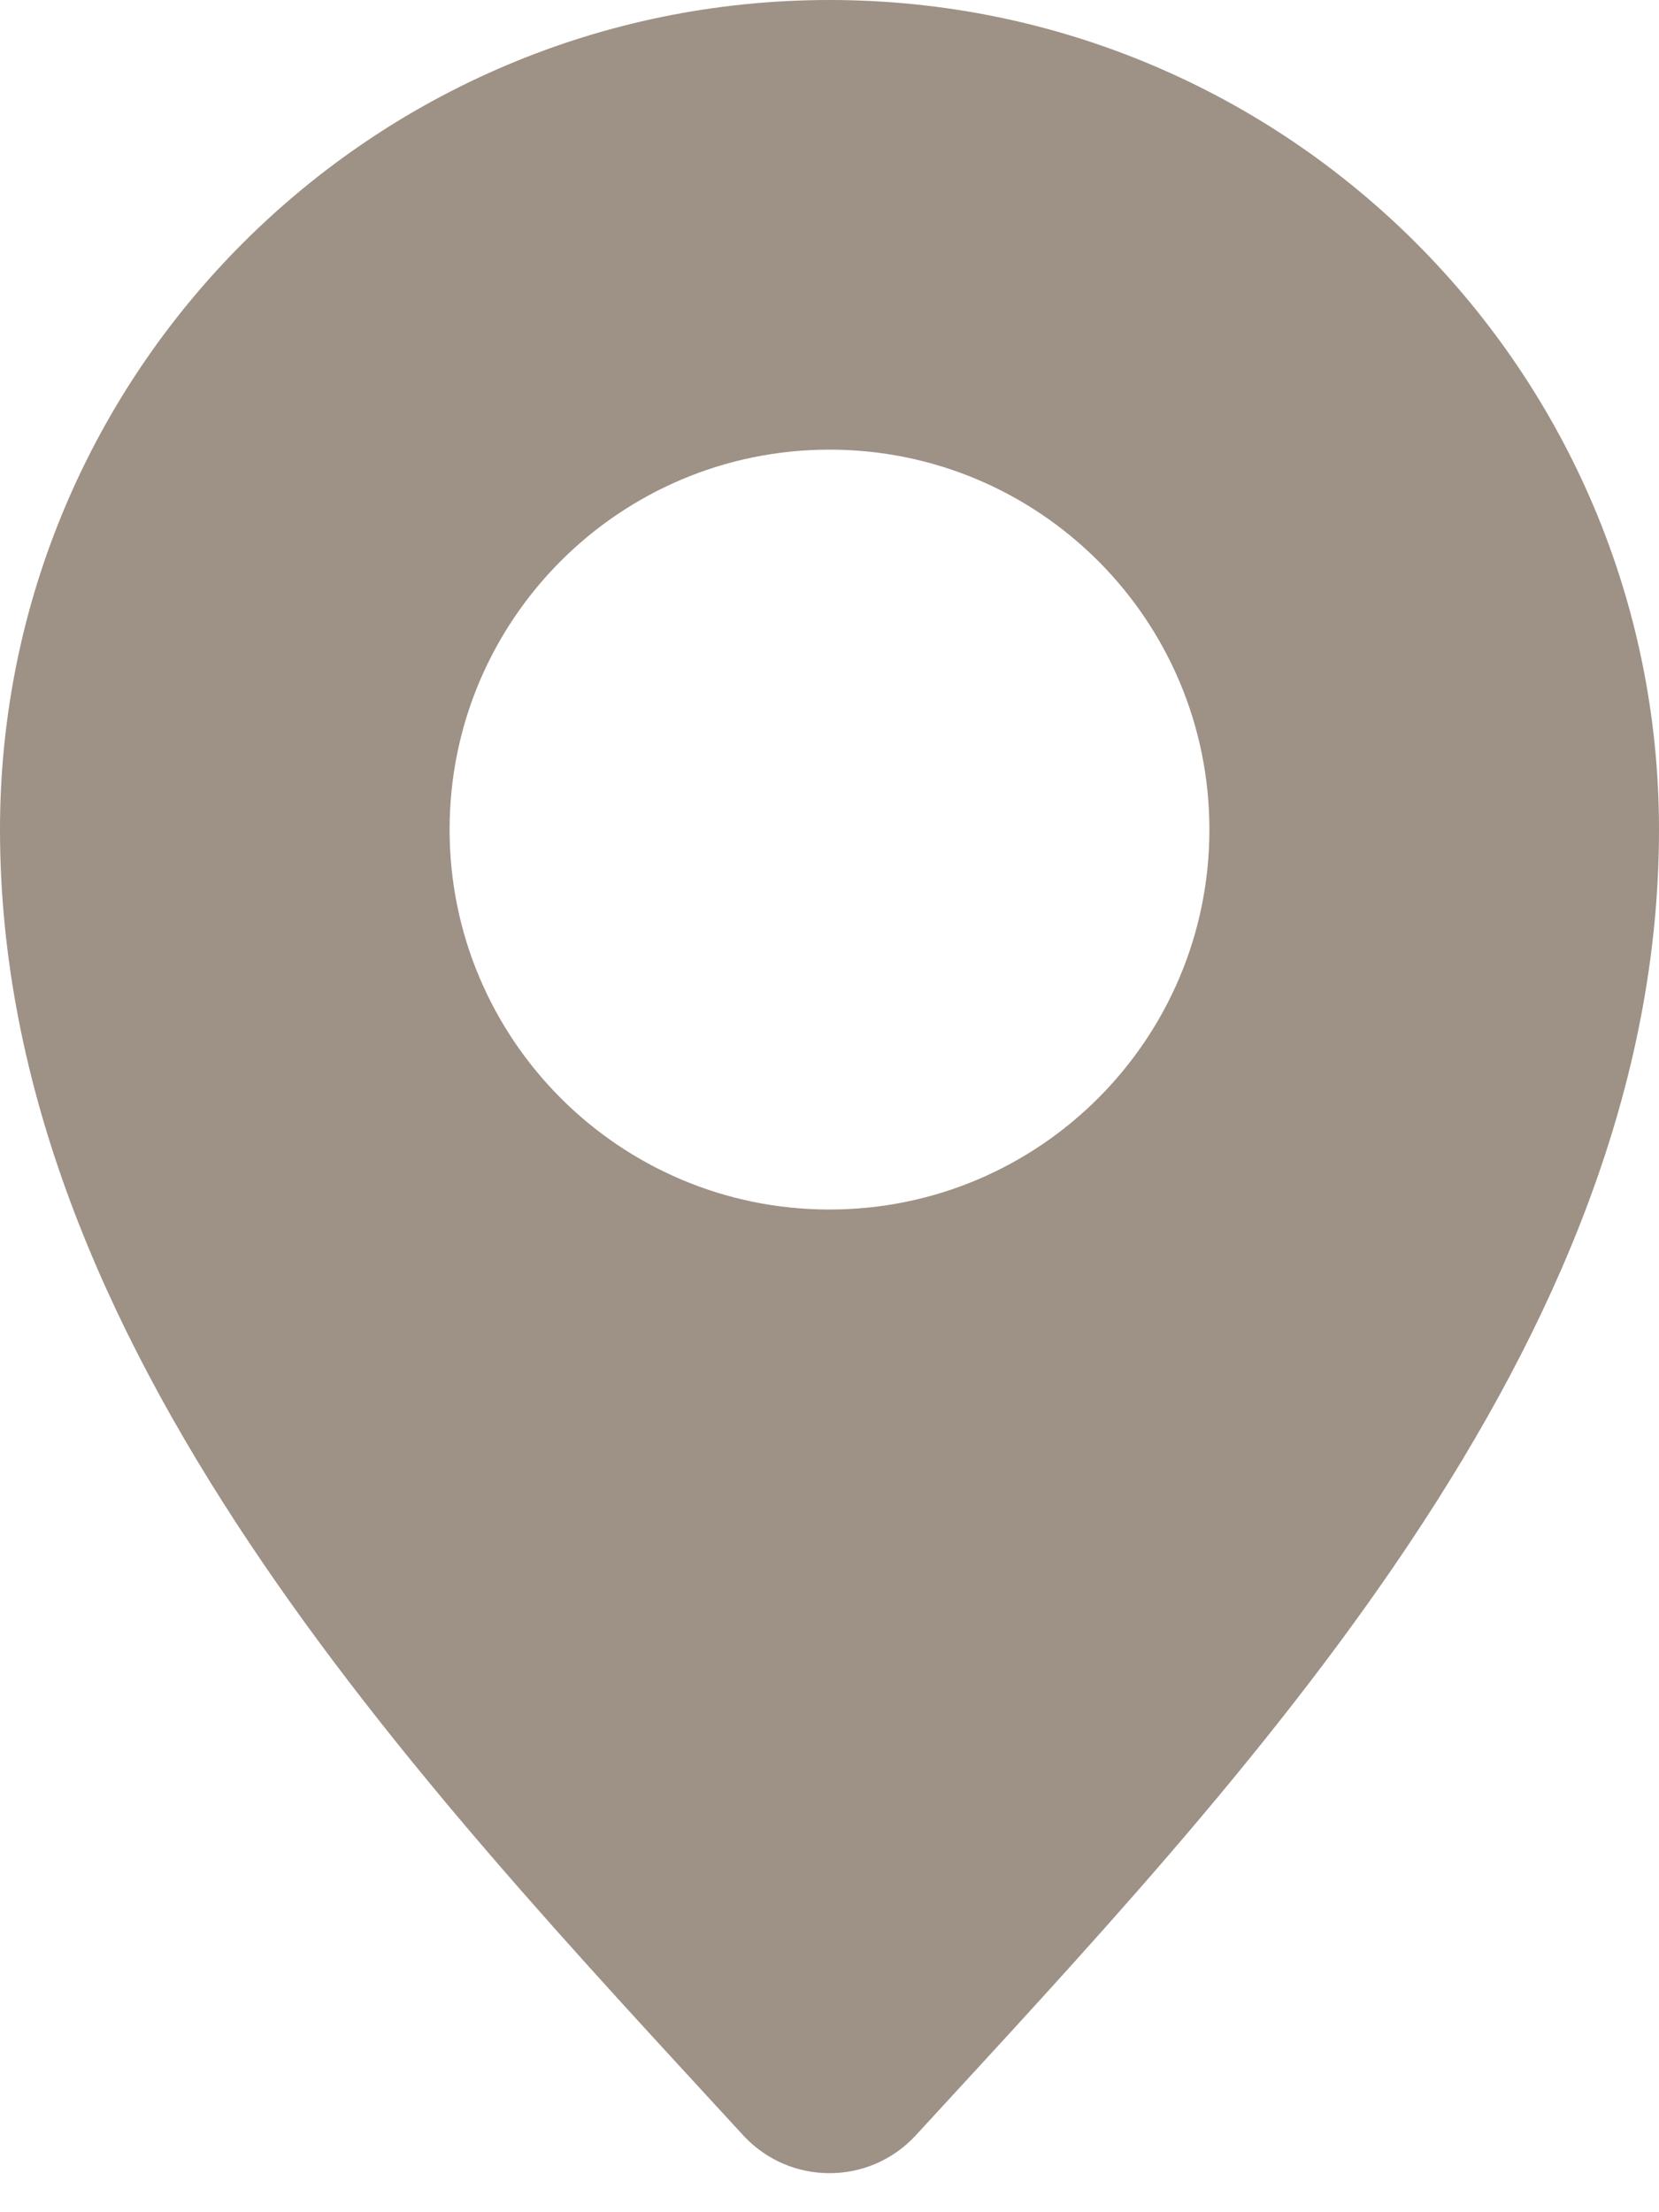 <?xml version="1.0" encoding="UTF-8"?> <svg xmlns="http://www.w3.org/2000/svg" width="15" height="20" viewBox="0 0 15 20" fill="none"><path fill-rule="evenodd" clip-rule="evenodd" d="M7.5 0C3.358 0 0 3.358 0 7.5C0 12.164 3.767 16.091 6.72 19.305C7.14 19.761 7.86 19.761 8.28 19.305C11.233 16.091 15 12.164 15 7.5C15 3.358 11.642 0 7.5 0ZM7.5 4.065C9.397 4.065 10.935 5.603 10.935 7.5C10.935 9.397 9.397 10.935 7.5 10.935C5.603 10.935 4.065 9.397 4.065 7.5C4.065 5.603 5.603 4.065 7.5 4.065Z" fill="#9E9185"></path></svg> 